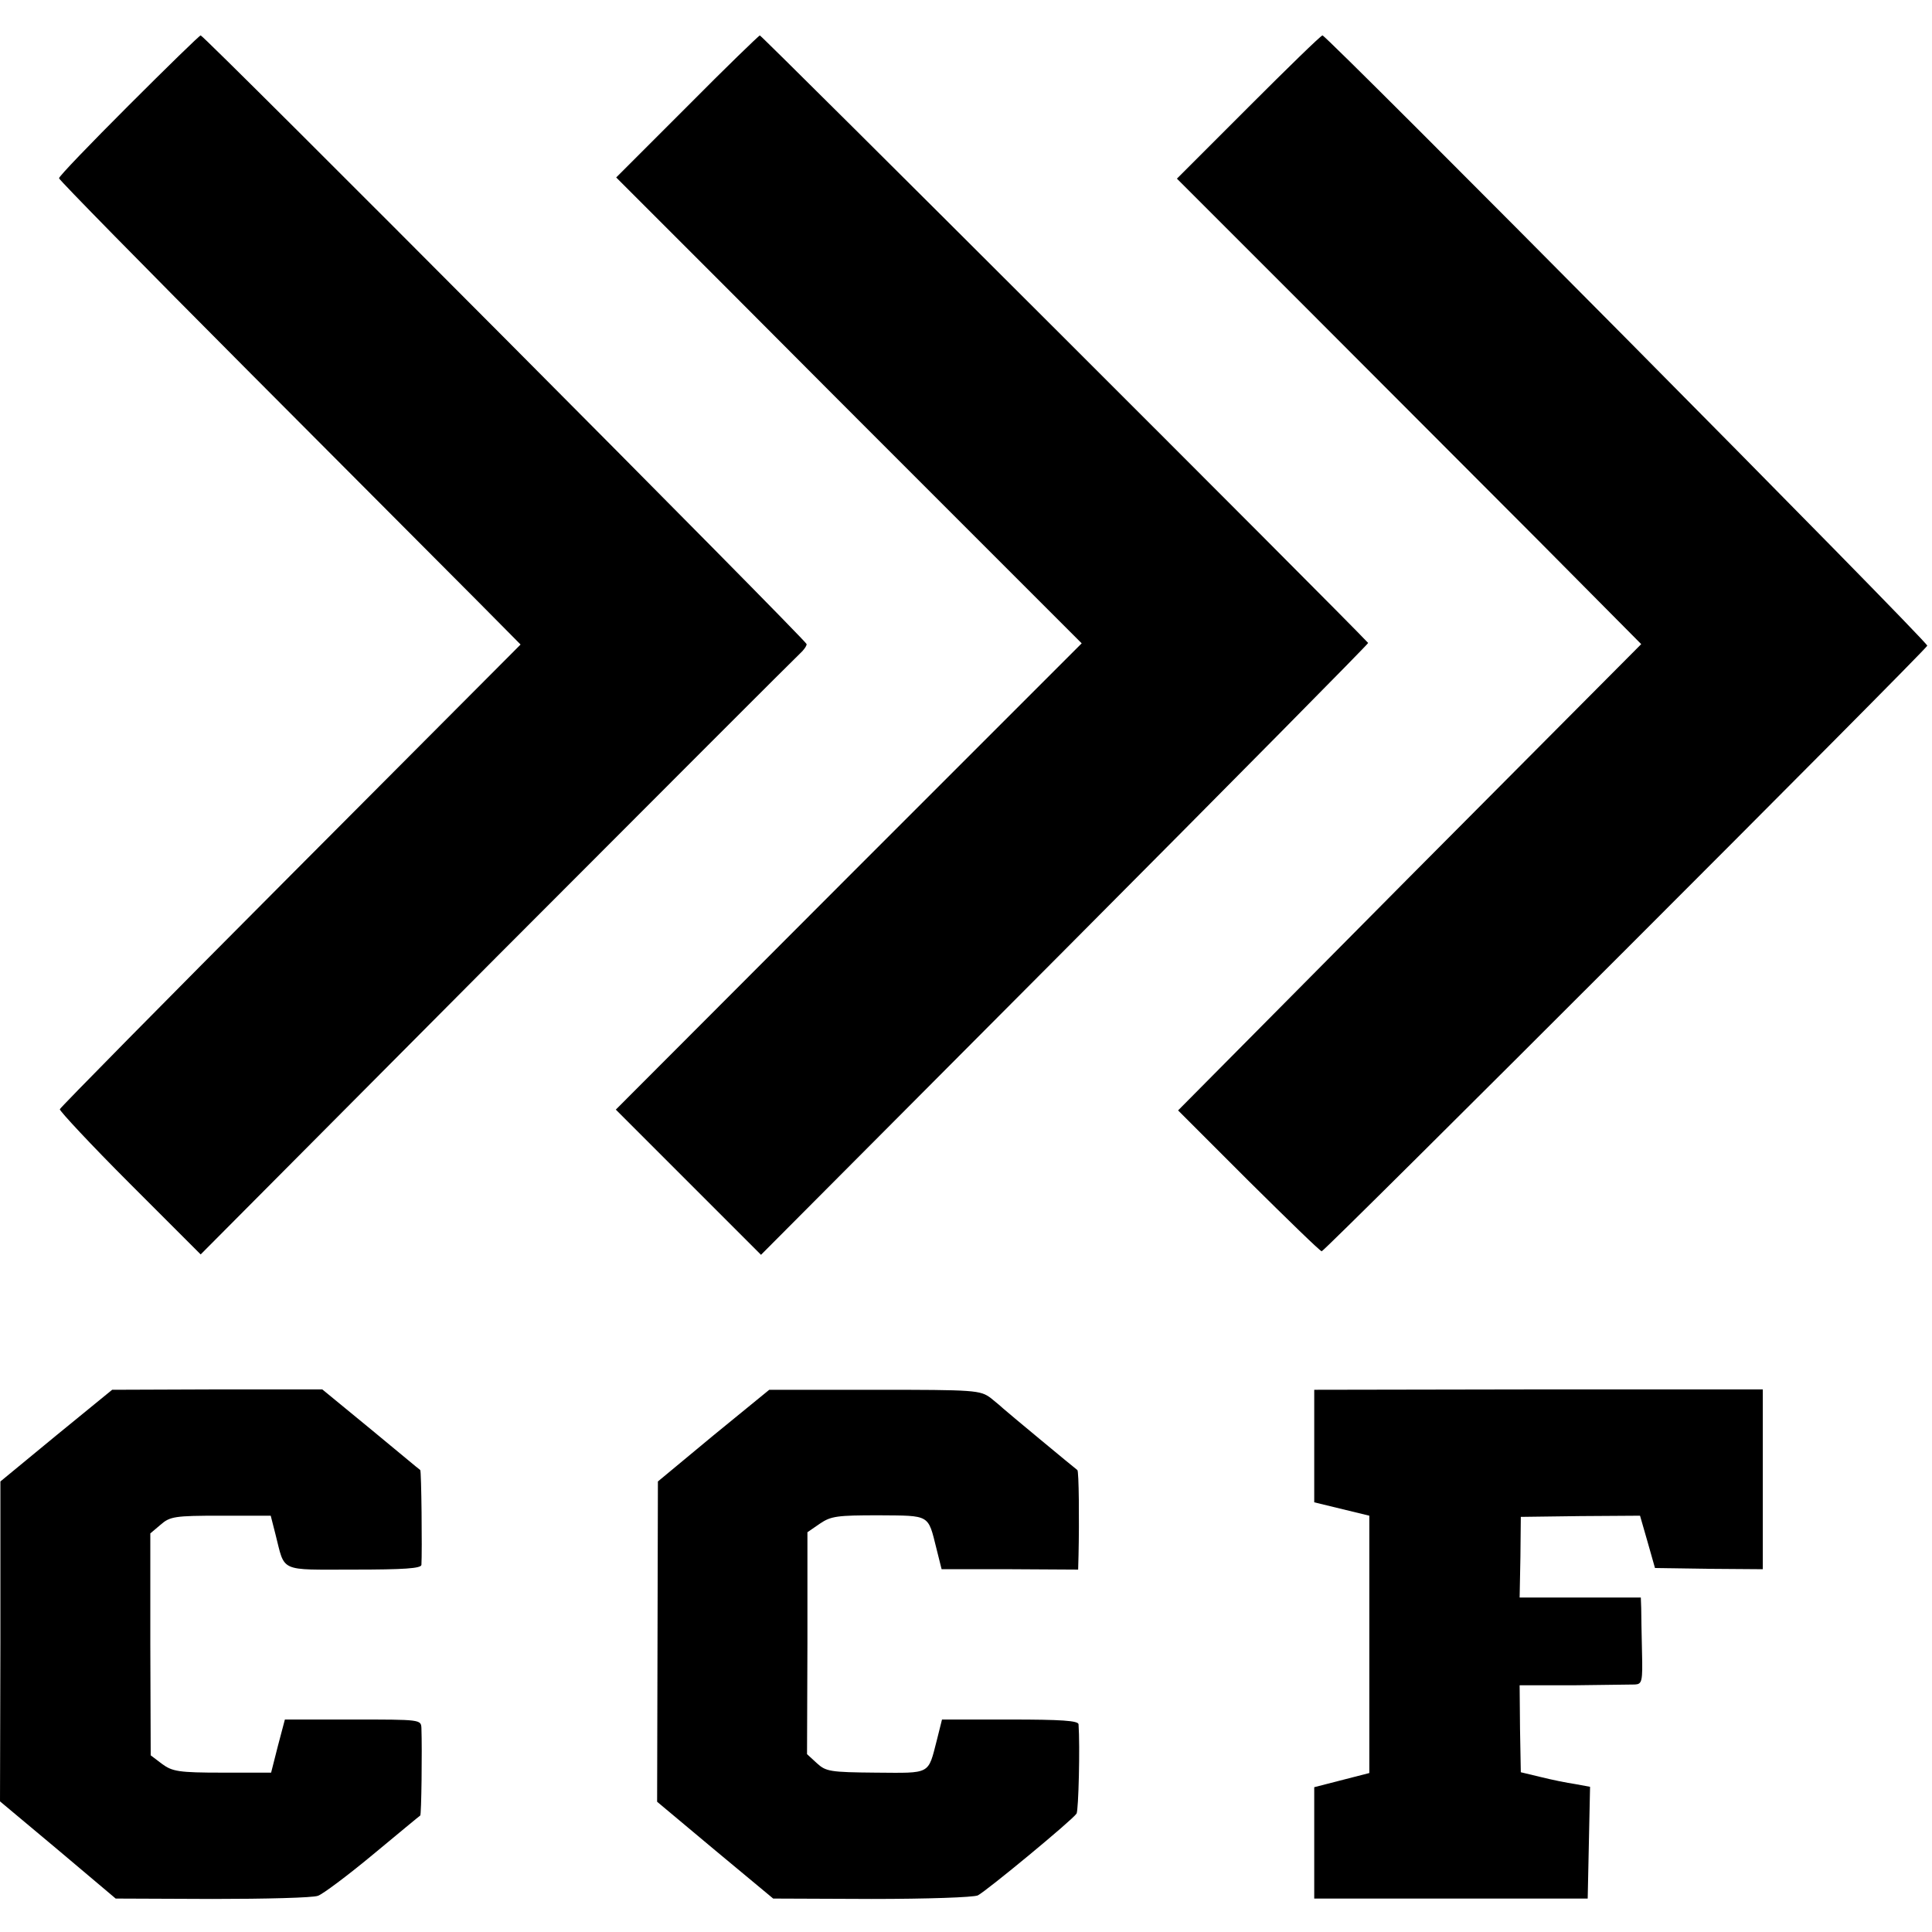 <?xml version="1.0" standalone="no"?>
<!DOCTYPE svg PUBLIC "-//W3C//DTD SVG 20010904//EN"
 "http://www.w3.org/TR/2001/REC-SVG-20010904/DTD/svg10.dtd">
<svg version="1.0" xmlns="http://www.w3.org/2000/svg"
 width="491pt" height="491pt" viewBox="0 0 491 491"
 preserveAspectRatio="xMidYMid meet">
<g transform="translate(0,491) scale(0.1,-0.1)"
fill="#000000" stroke="none">
<path d="M327 4642 c-97 -97 -177 -180 -177 -185 0 -4 216 -224 480 -489 265
-266 529 -531 587 -589 l106 -107 -584 -586 c-321 -322 -585 -590 -587 -595
-1 -4 78 -89 177 -188 l181 -181 752 756 c414 415 761 762 771 771 9 8 17 19
17 24 0 9 -1531 1547 -1540 1547 -3 0 -85 -80 -183 -178z"/>
<path d="M1746 4639 l-180 -180 275 -275 c151 -152 417 -418 591 -592 l317
-317 -592 -592 -592 -593 184 -184 185 -185 773 776 c425 427 772 778 770 779
-64 69 -1541 1544 -1546 1544 -3 -1 -87 -82 -185 -181z"/>
<path d="M3173 4638 l-182 -182 327 -327 c180 -180 445 -446 590 -591 l263
-265 -589 -592 -588 -593 179 -179 c99 -98 182 -179 186 -179 8 0 1535 1527
1539 1539 3 9 -1526 1551 -1537 1551 -4 0 -88 -82 -188 -182z"/>
<path d="M143 1262 l-142 -117 0 -407 -1 -406 147 -123 147 -124 246 -1 c135
0 255 3 268 8 12 4 75 51 140 105 64 53 118 98 120 99 3 2 5 166 3 222 -1 22
-2 22 -174 22 l-173 0 -18 -68 -17 -67 -124 0 c-111 0 -127 3 -153 22 l-29 22
-1 282 0 282 26 22 c24 21 36 23 153 23 l127 0 12 -47 c25 -98 7 -90 199 -90
128 0 171 3 172 12 2 35 0 239 -3 241 -2 1 -58 48 -126 104 l-123 101 -267 0
-267 -1 -142 -116z"/>
<path d="M1813 1262 l-141 -117 -1 -407 -1 -407 147 -123 148 -123 250 -1
c142 0 258 4 270 9 23 12 241 192 251 208 5 9 9 171 5 227 -1 9 -43 12 -174
12 l-173 0 -13 -52 c-23 -89 -14 -84 -155 -83 -117 1 -127 3 -150 24 l-25 23
1 282 0 282 32 22 c28 19 44 21 149 21 132 -1 125 3 147 -85 l13 -52 174 0
173 -1 1 37 c2 87 1 214 -3 216 -7 5 -183 151 -188 156 -3 3 -17 15 -32 27
-27 20 -39 21 -295 21 l-268 0 -142 -116z"/>
<path d="M3340 1235 l0 -143 70 -17 70 -17 0 -327 0 -327 -70 -18 -70 -18 0
-141 0 -142 348 0 347 0 3 142 3 142 -38 7 c-21 3 -60 11 -88 18 l-50 12 -2
110 -1 111 136 0 c76 1 146 2 157 2 18 1 20 7 18 83 -1 46 -2 95 -2 111 l-1
27 -154 0 -154 0 2 103 1 102 151 2 152 1 19 -66 19 -67 137 -2 137 -1 0 228
0 229 -570 0 -570 -1 0 -143z"/>
</g>
</svg>
